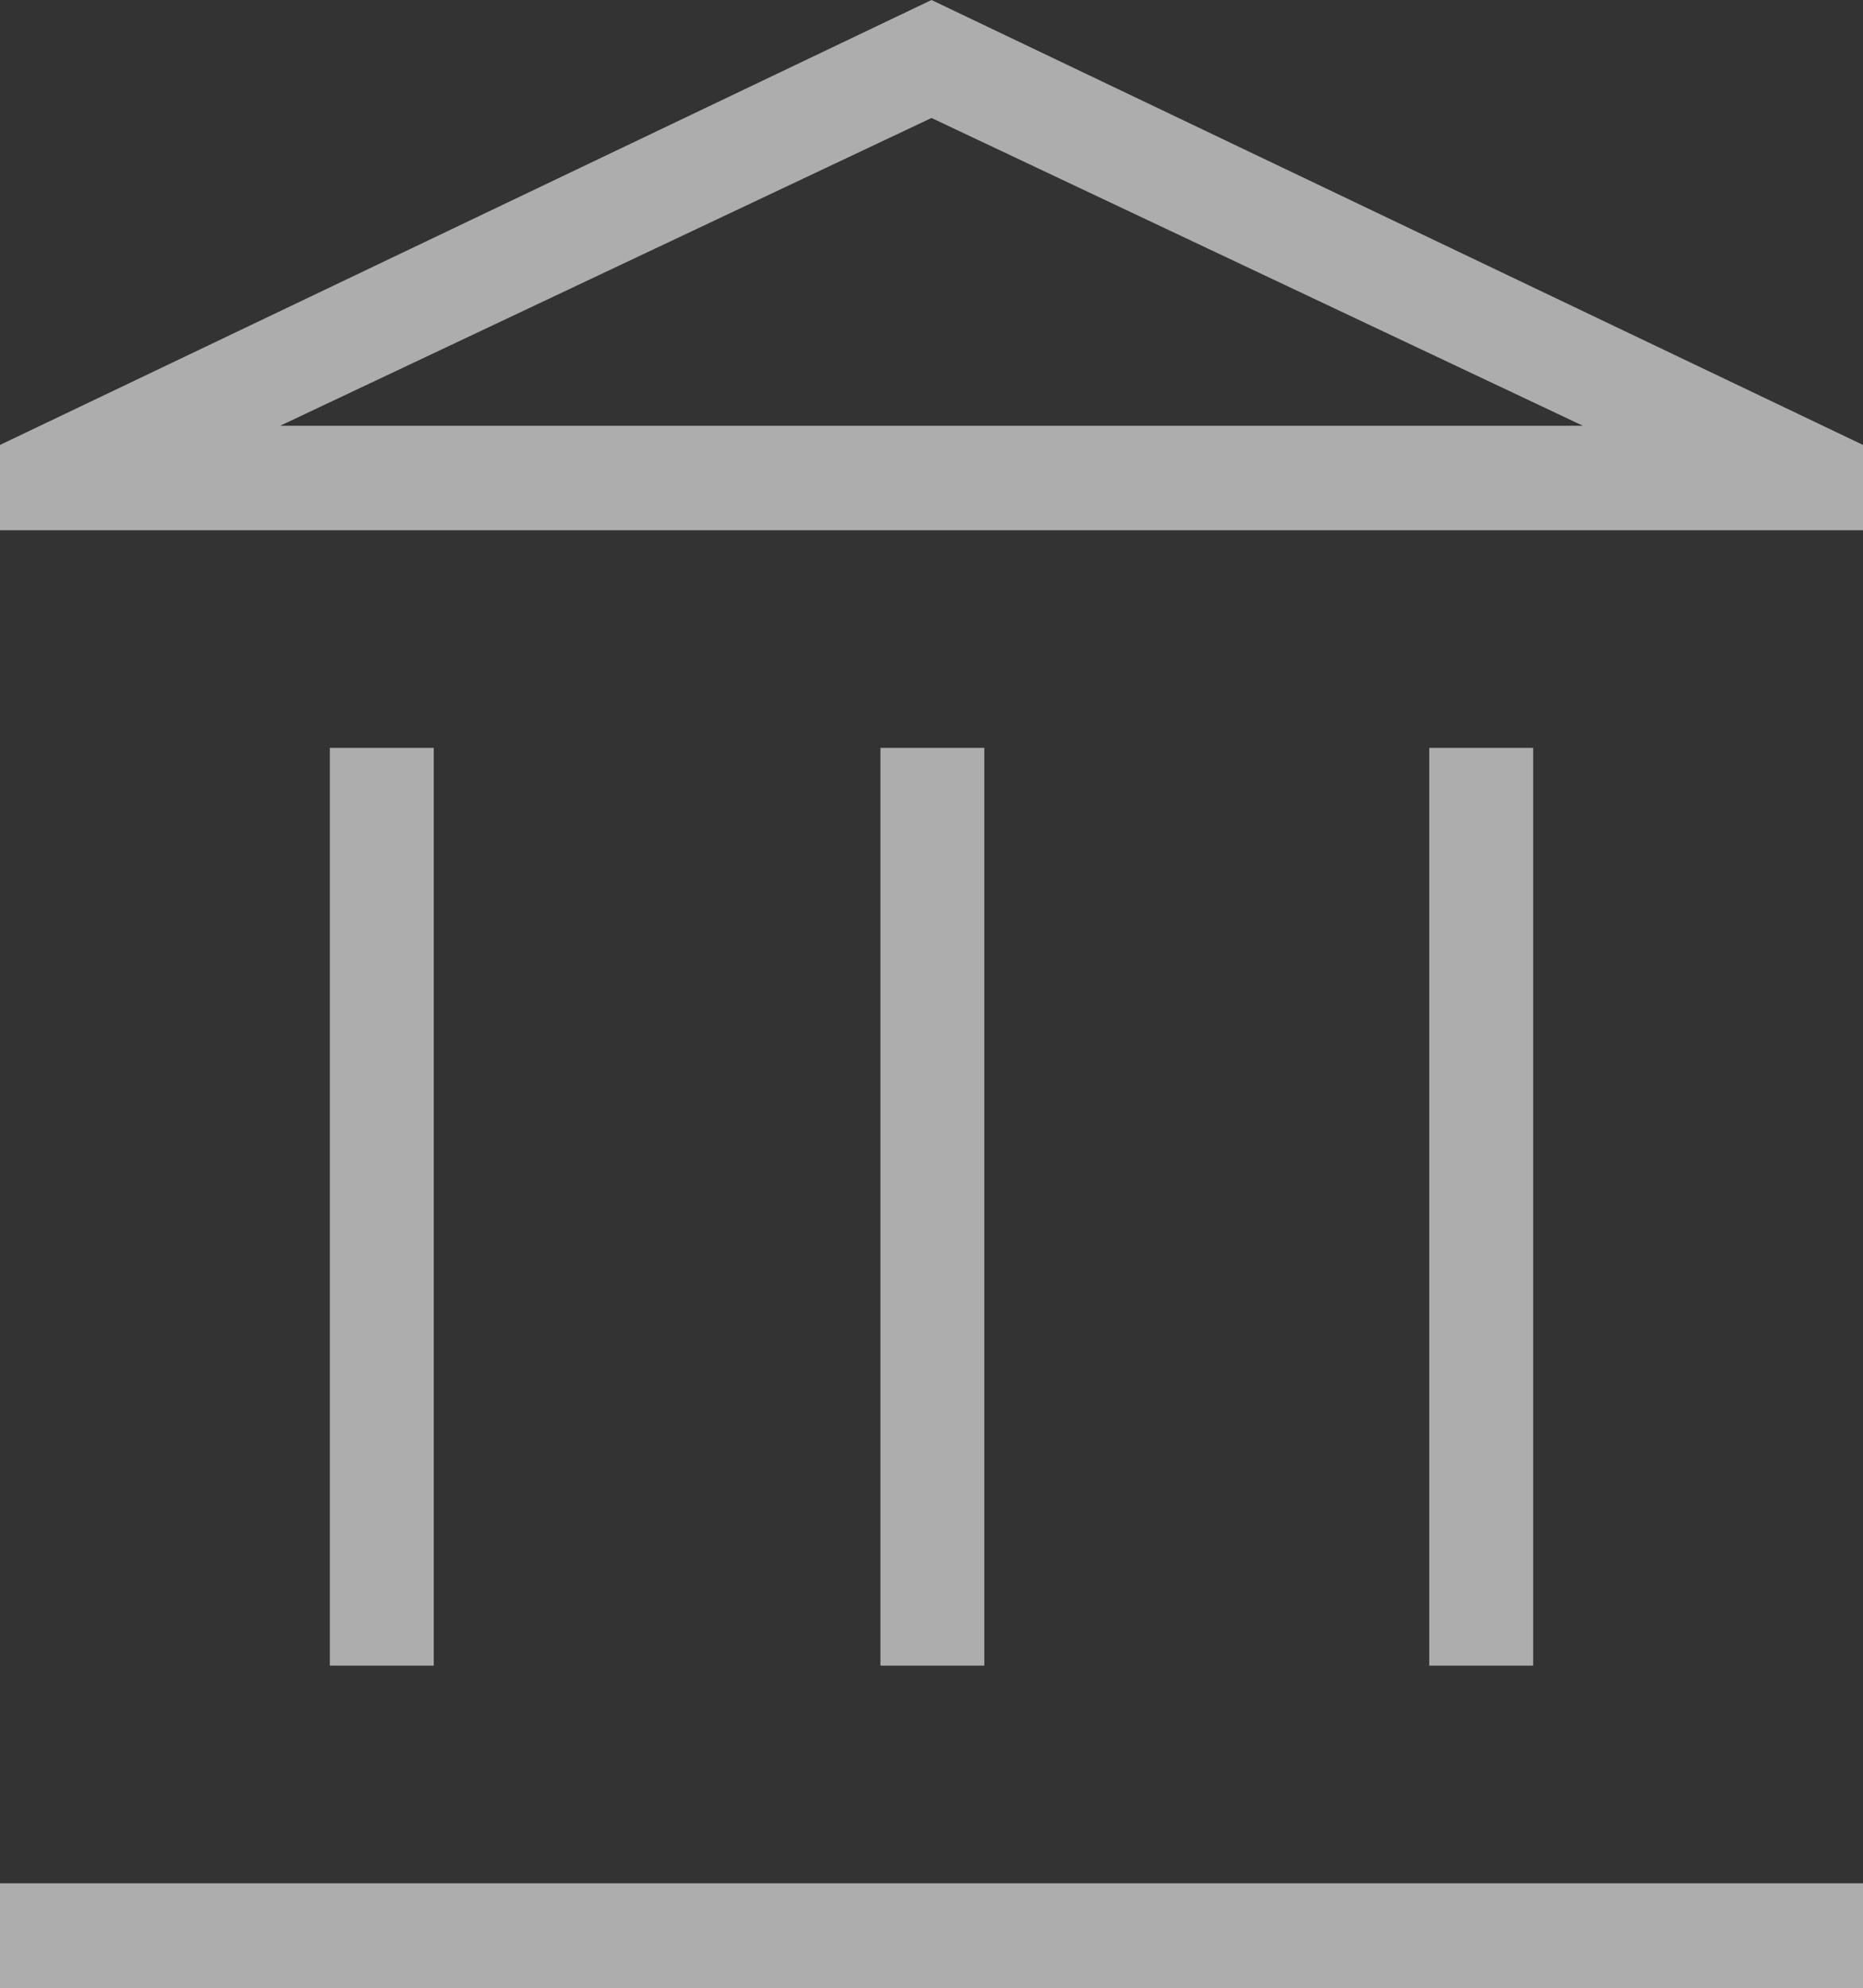 <svg xmlns="http://www.w3.org/2000/svg" width="45" height="48" viewBox="0 0 45 48" fill="none">
  <rect x="0" y="0" width="45" height="48" fill="#333333" stroke="none"/>
  <path d="M7.967 40.221V18.06H10.477V40.221H7.967ZM21.267 40.221V18.06H23.776V40.221H21.267ZM0 48V45.477H45V48H0ZM34.523 40.221V18.06H37.033V40.221H34.523ZM0 12.804V10.744L22.5 0L45 10.744V12.804H0ZM6.765 10.282H38.235L22.5 2.849L6.765 10.282Z" fill="white" fill-opacity="0.6"/>
</svg>
